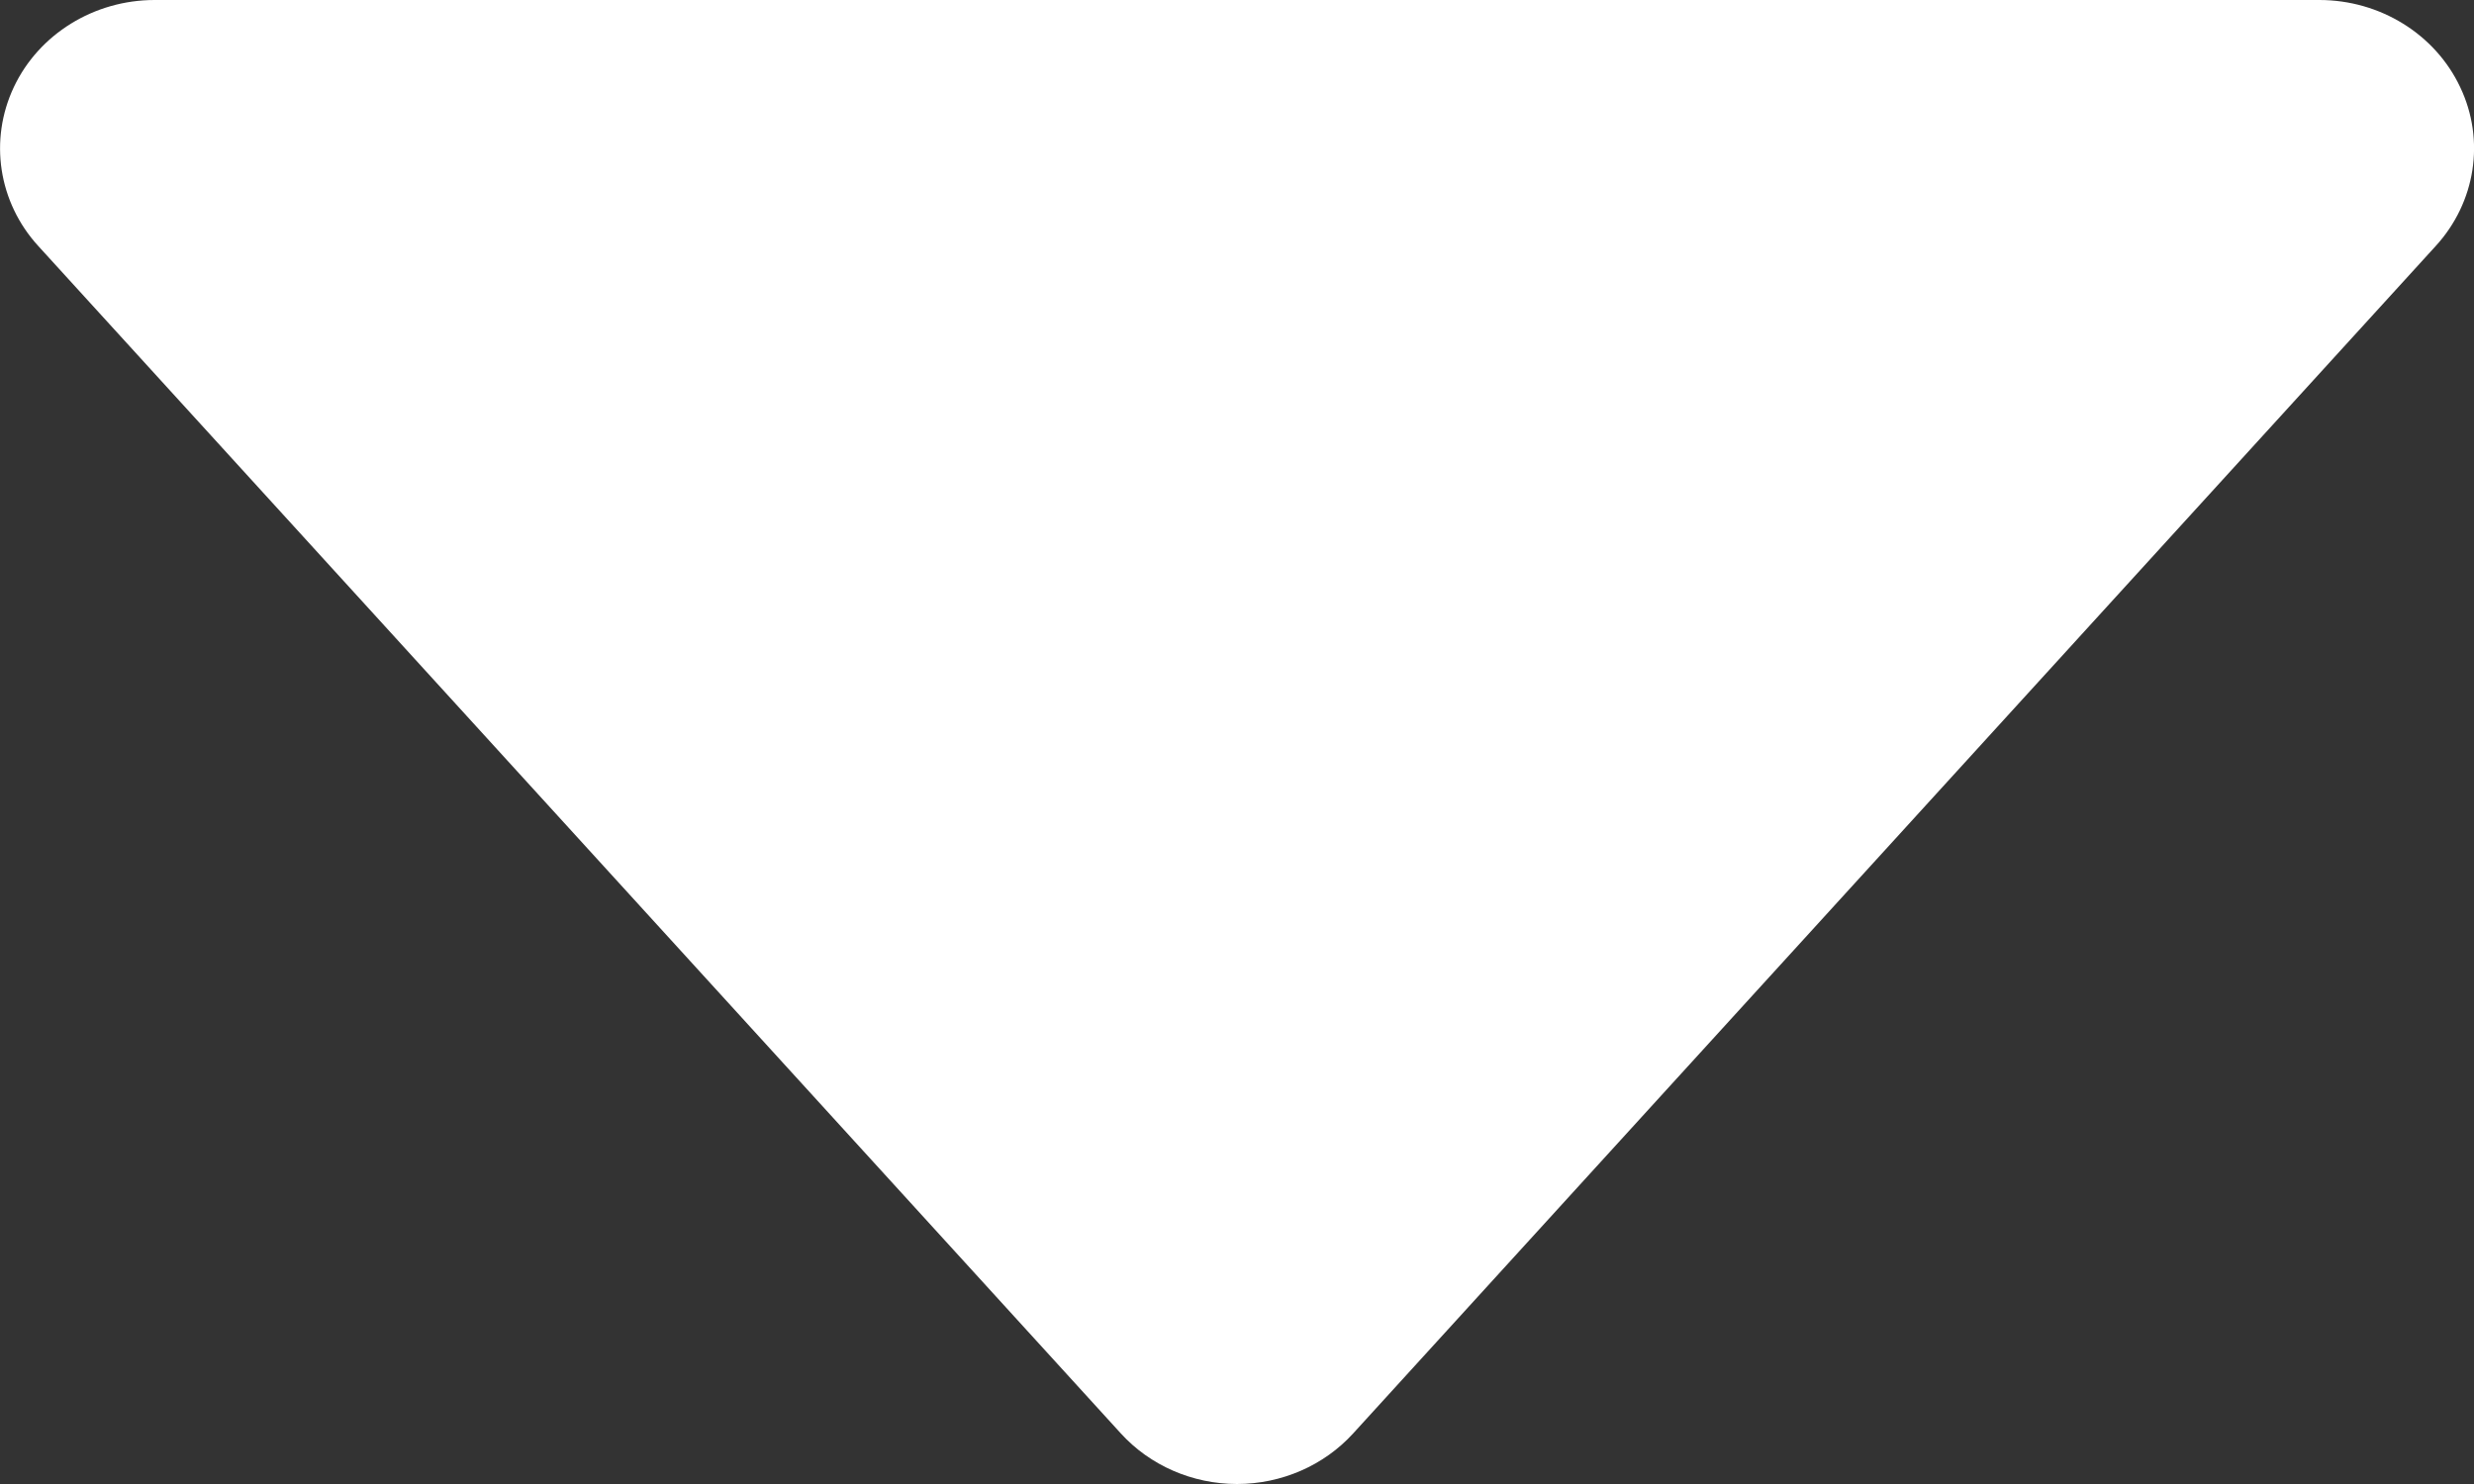 <svg width="10" height="6" viewBox="0 0 10 6" fill="none" xmlns="http://www.w3.org/2000/svg">
<rect x="0" y="0" width="10" height="6" fill="#333333" stroke="none"/>
<path d="M0.625 0C0.38 0 0.157 0.138 0.056 0.352C-0.045 0.566 -0.007 0.818 0.155 0.995L4.53 5.795C4.648 5.925 4.82 6 5 6C5.18 6 5.352 5.925 5.47 5.795L9.845 0.995C10.007 0.818 10.046 0.566 9.944 0.352C9.843 0.138 9.62 0 9.375 0H0.625Z" fill="white"/>
</svg>
